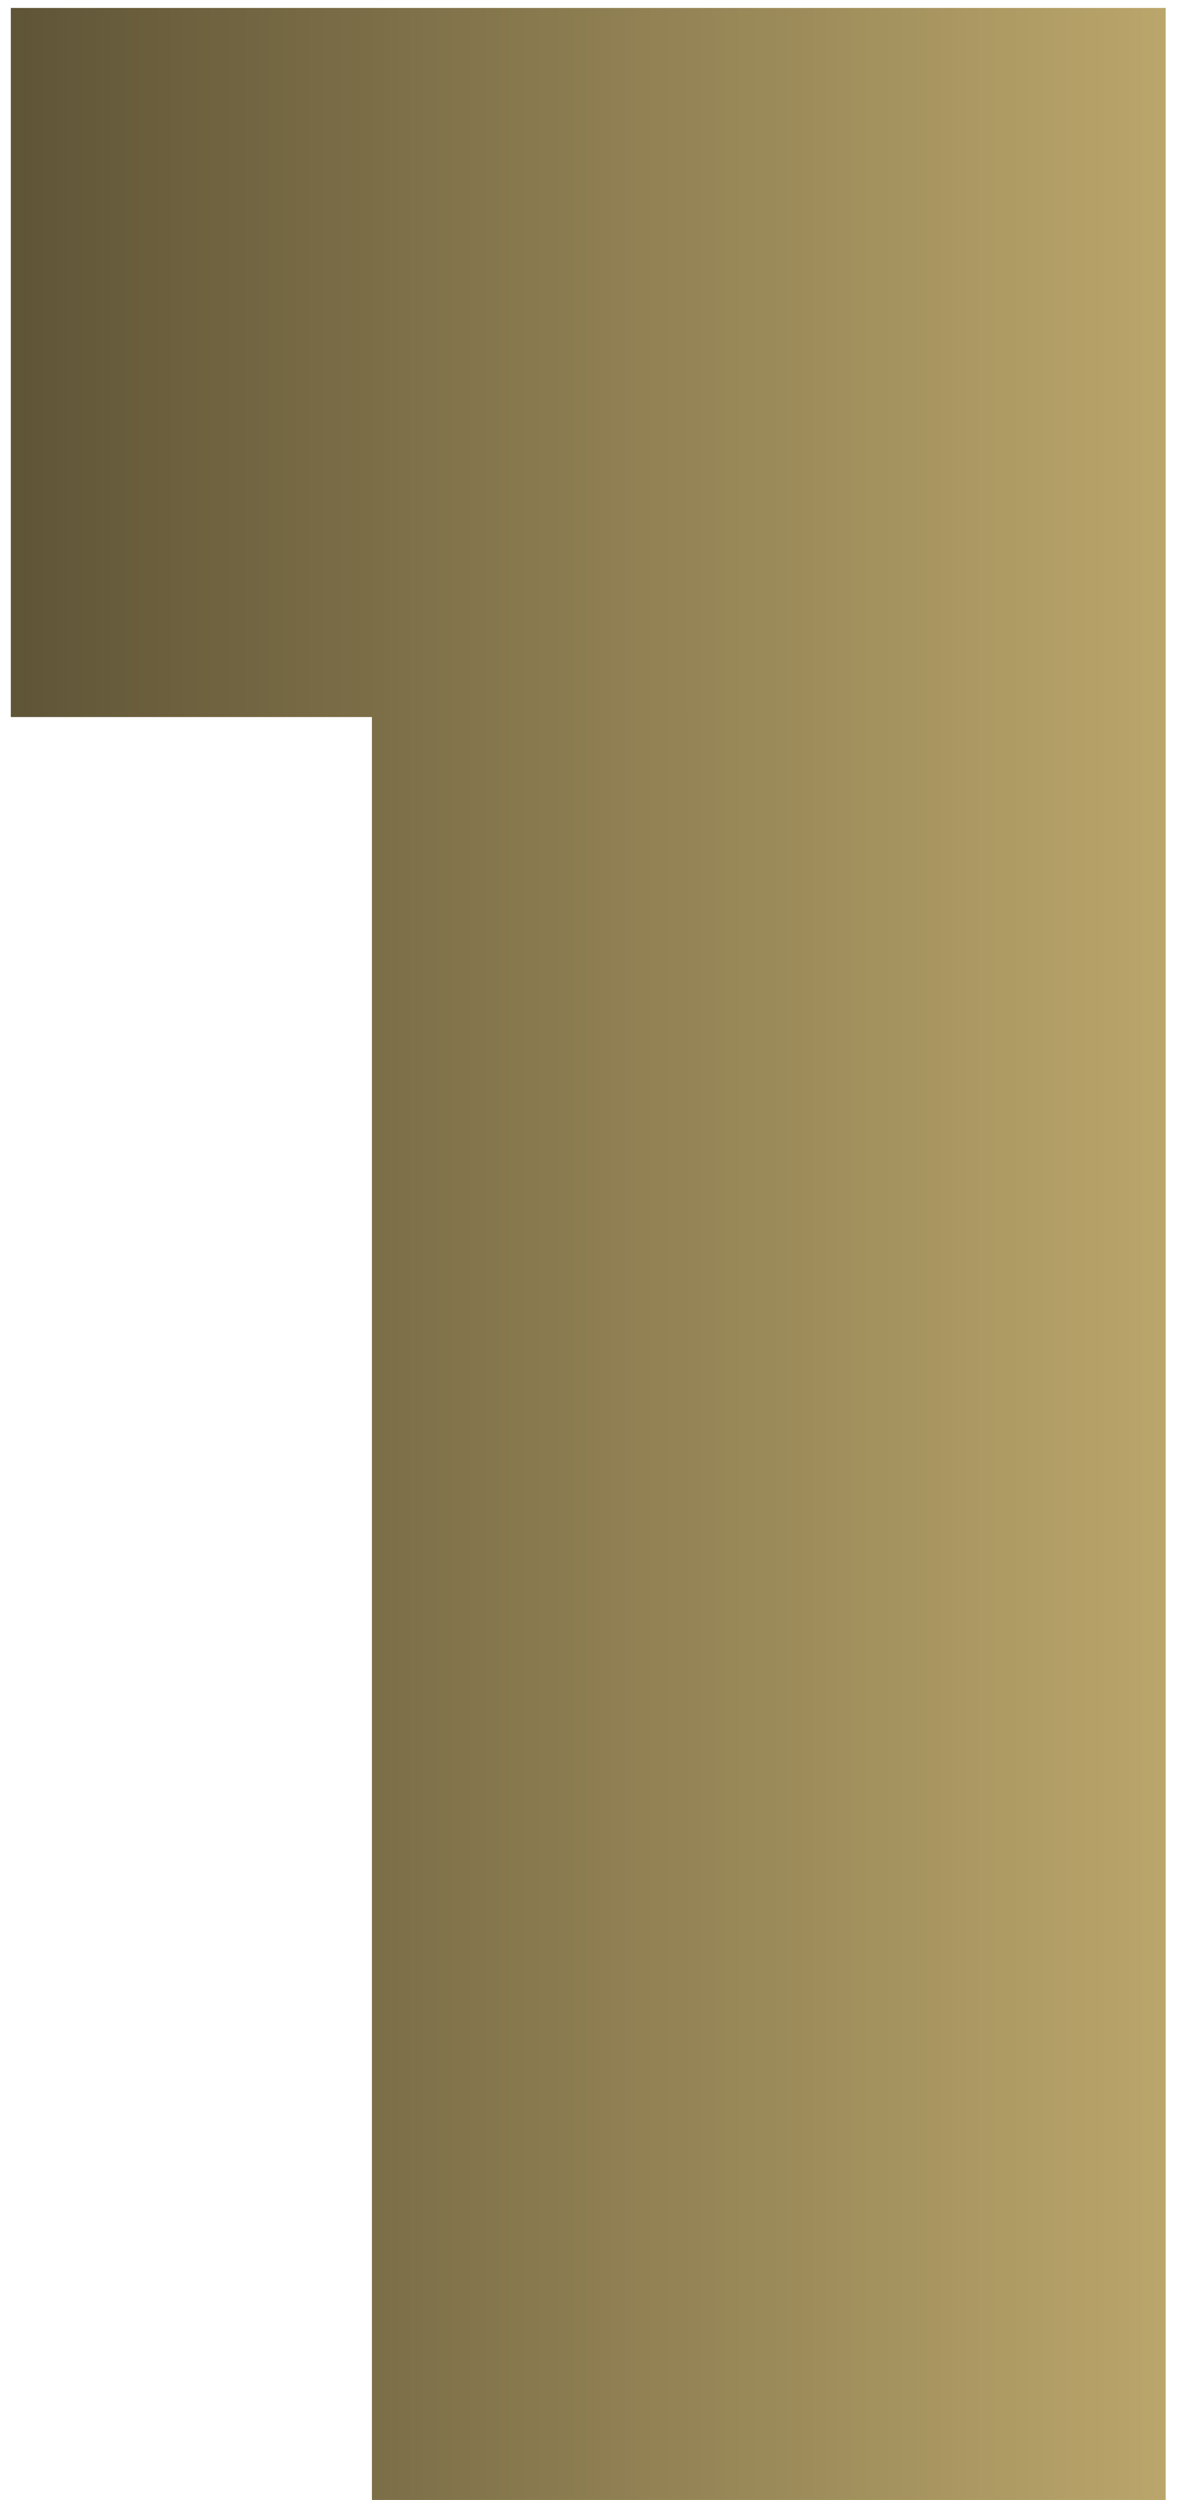 <svg width="47" height="99" viewBox="0 0 47 99" fill="none" xmlns="http://www.w3.org/2000/svg">
<path d="M0.429 28.395V0.315H46.194V99H14.739V28.395H0.429Z" fill="url(#paint0_linear_114_610)"/>
<defs>
<linearGradient id="paint0_linear_114_610" x1="53" y1="50" x2="-47" y2="50" gradientUnits="userSpaceOnUse">
<stop stop-color="#C8B273"/>
<stop offset="1"/>
</linearGradient>
</defs>
</svg>

